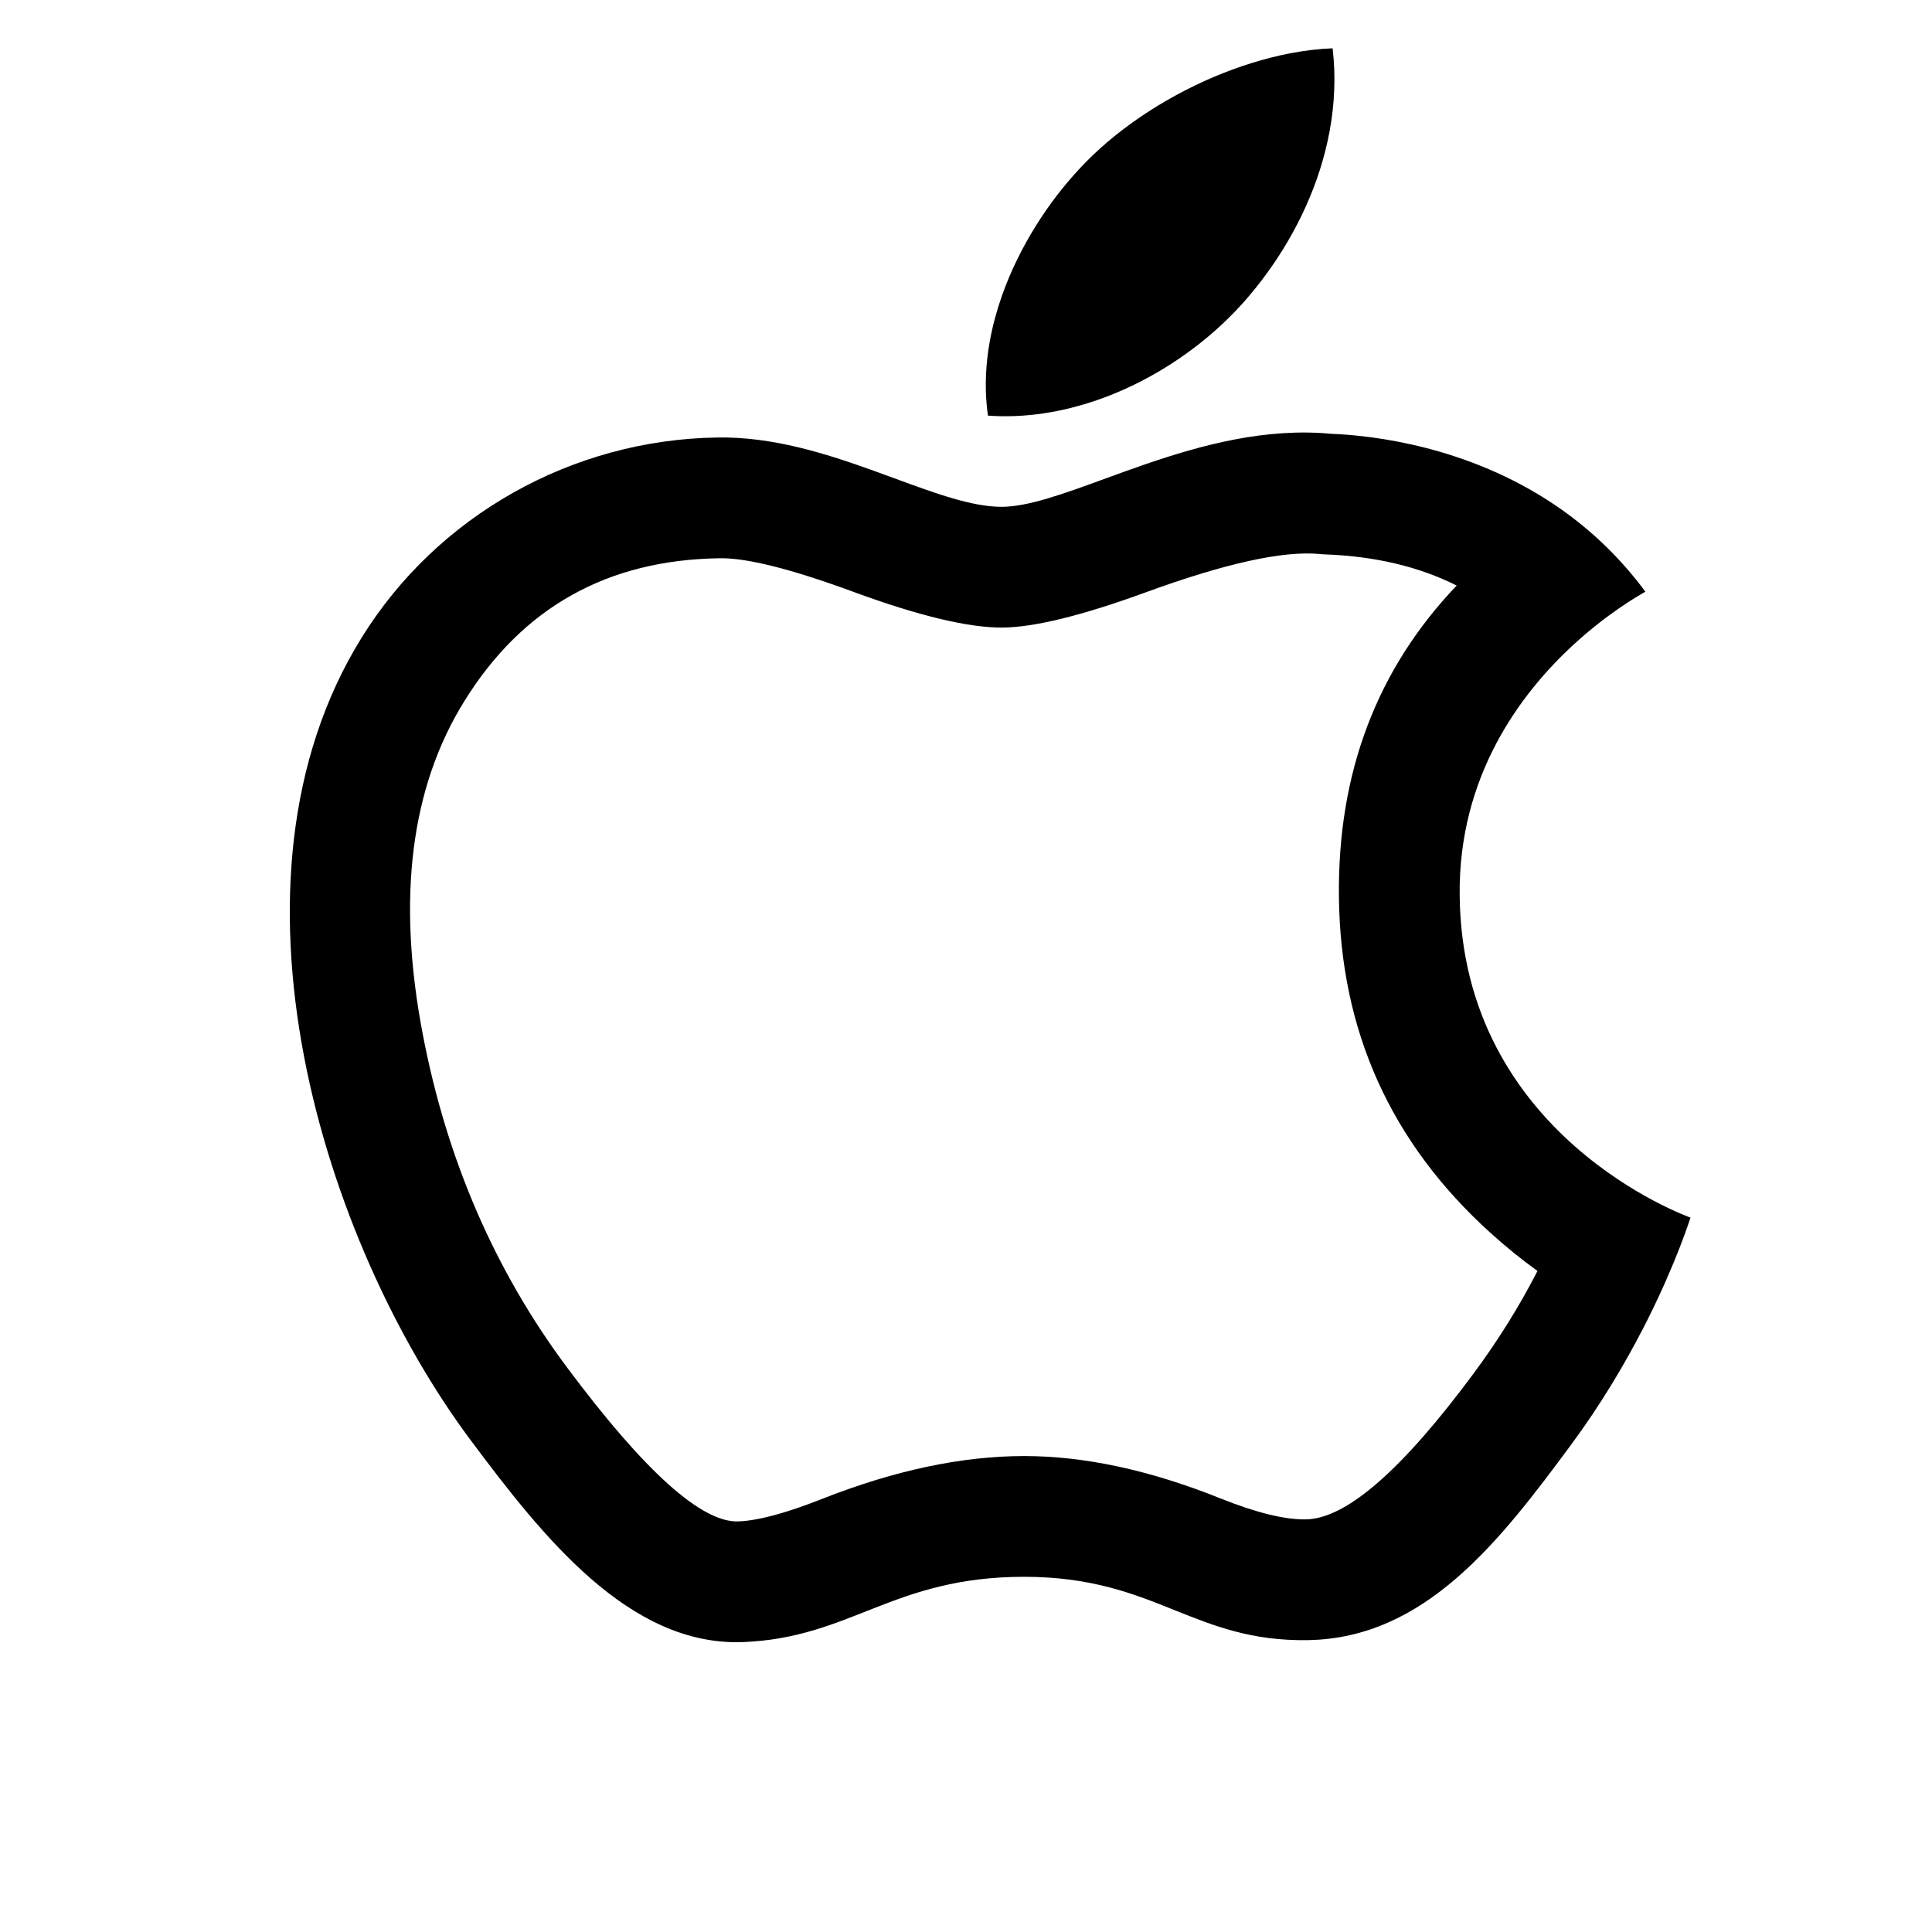 <svg xmlns="http://www.w3.org/2000/svg" xmlns:xlink="http://www.w3.org/1999/xlink" fill="none" version="1.1" width="40" height="40" viewBox="0 0 40 40"><defs><clipPath id="master_svg0_1364_029340"><rect x="0" y="0" width="40" height="40" rx="0"/></clipPath></defs><g clip-path="url(#master_svg0_1364_029340)"><g><path d="M25.737,6.27L25.737,6.27C25.63,6.389,25.517,6.507,25.399,6.621C24.718,7.283,23.858,7.849,22.923,8.208C22.855,8.233,22.788,8.258,22.719,8.282C21.989,8.535,21.219,8.66,20.454,8.605C20.421,8.375,20.407,8.145,20.41,7.915C20.415,7.469,20.483,7.024,20.599,6.59C20.642,6.431,20.691,6.273,20.746,6.117C21.103,5.109,21.701,4.189,22.345,3.499C23.068,2.714,24.072,2.043,25.13,1.593C25.65,1.373,26.183,1.206,26.703,1.105C27.005,1.047,27.302,1.011,27.59,1C27.625,1.292,27.635,1.583,27.623,1.874C27.601,2.435,27.495,2.99,27.324,3.525C26.997,4.545,26.43,5.491,25.737,6.27ZM26.558,8.969C26.887,8.948,27.219,8.949,27.554,8.981C28.404,9.014,30.381,9.231,32.2,10.46C32.863,10.909,33.506,11.492,34.066,12.251C34.06,12.254,34.052,12.259,34.039,12.266C33.893,12.35,33.273,12.707,32.574,13.351C31.481,14.358,30.194,16.067,30.221,18.535C30.268,23.527,34.947,25.187,35,25.21L35,25.21C34.975,25.281,34.701,26.148,34.101,27.342C34.073,27.397,34.045,27.453,34.015,27.51C33.642,28.233,33.154,29.063,32.534,29.903C31.048,31.914,29.51,33.914,27.084,33.957C25.917,33.977,25.138,33.664,24.327,33.34C23.48,32.999,22.598,32.646,21.204,32.646C18.478,32.646,17.624,33.914,15.37,33.998C13.028,34.078,11.244,31.827,9.748,29.822C6.687,25.726,4.35,18.245,7.491,13.196C9.047,10.686,11.835,9.099,14.858,9.058C15.993,9.039,17.096,9.388,18.091,9.747C18.239,9.8,18.385,9.853,18.527,9.906C19.372,10.217,20.125,10.493,20.735,10.493C21.282,10.493,22.014,10.226,22.869,9.914C23.948,9.52,25.221,9.055,26.558,8.969ZM27.456,11.479Q28.995,11.539,30.159,12.123Q27.68,14.72,27.721,18.558L27.721,18.562Q27.762,22.725,30.856,25.523Q31.332,25.954,31.832,26.314Q31.281,27.391,30.523,28.418Q28.293,31.435,27.041,31.457Q26.379,31.469,25.258,31.019Q23.081,30.146,21.204,30.146Q19.268,30.146,17.013,31.036Q15.896,31.477,15.284,31.499Q14.148,31.538,11.751,28.326Q9.494,25.306,8.75,21.398Q7.948,17.194,9.616,14.513Q11.419,11.605,14.901,11.558Q15.738,11.543,17.665,12.252Q19.679,12.993,20.735,12.993Q21.724,12.993,23.726,12.262Q26.186,11.364,27.32,11.47L27.388,11.476L27.456,11.479Z" fill-rule="evenodd" fill="#000000" fill-opacity="1"/></g></g></svg>